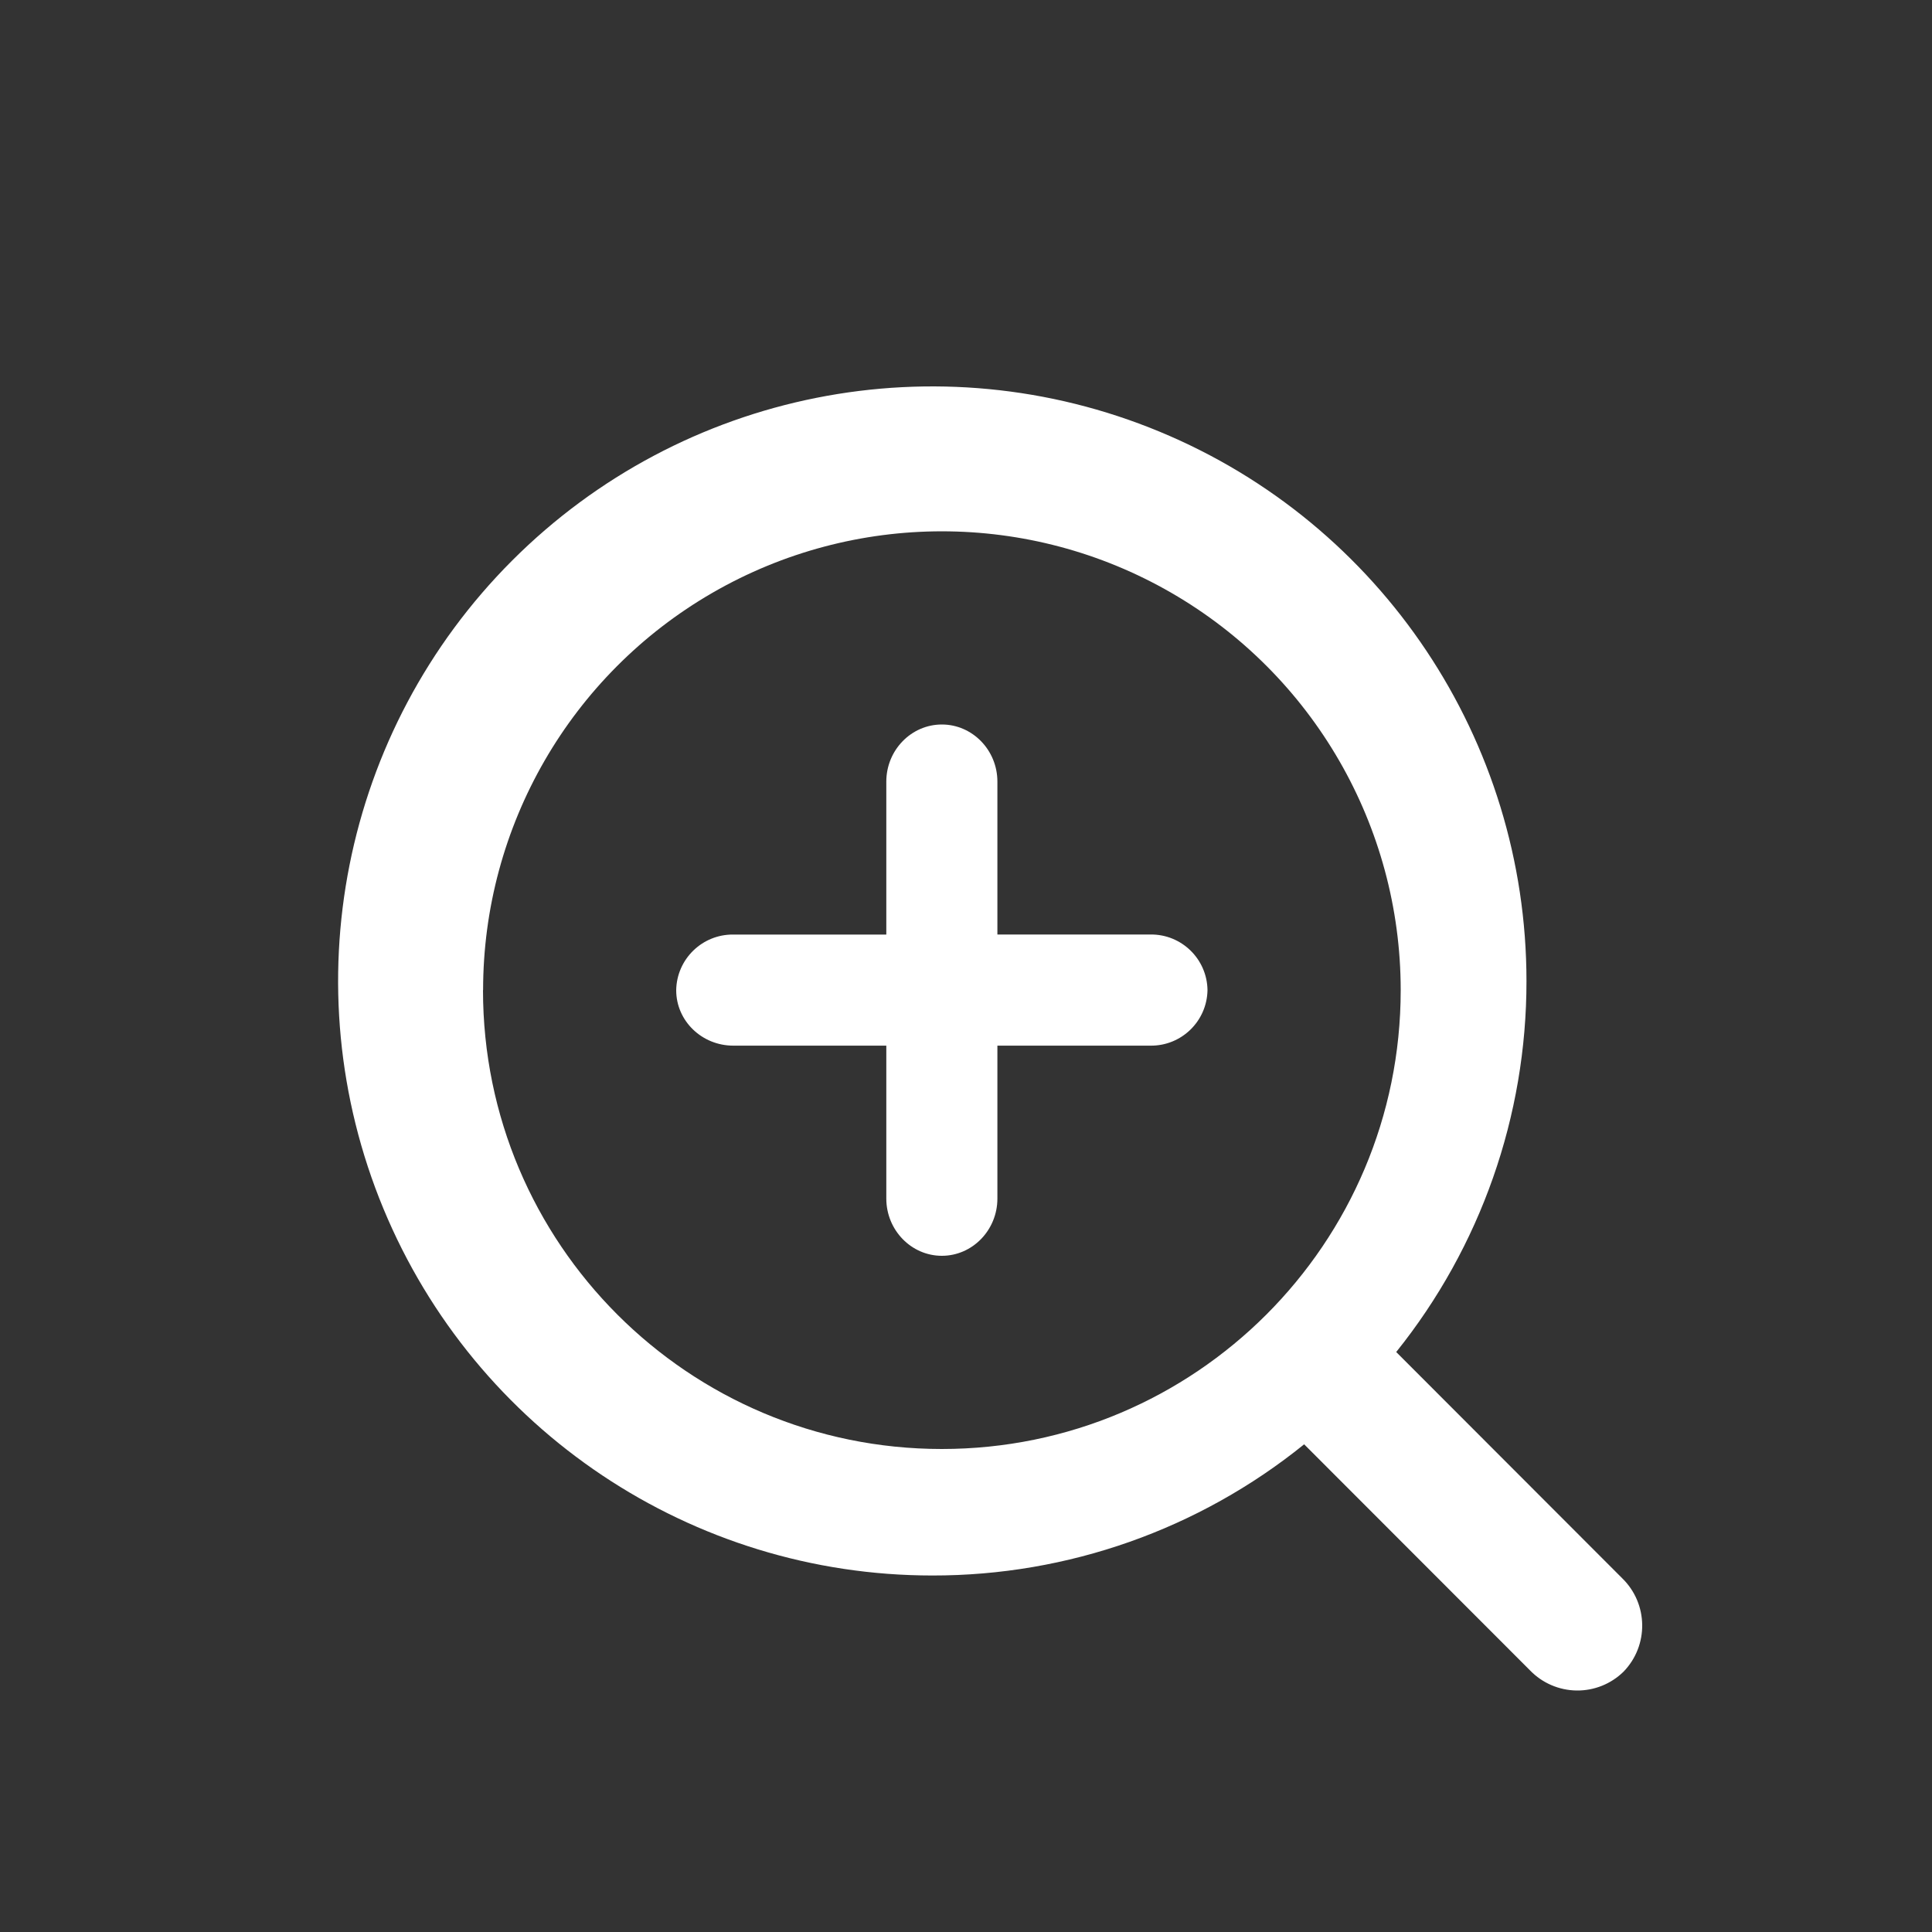 <?xml version="1.0" encoding="UTF-8"?>
<svg width="40px" height="40px" viewBox="0 0 40 40" version="1.1" xmlns="http://www.w3.org/2000/svg" xmlns:xlink="http://www.w3.org/1999/xlink">
    <rect x="0" y="0" width="40" height="40" fill="#333333" stroke="none"/>
    <title>放大</title>
    <g id="小页面" stroke="none" stroke-width="1" fill="none" fill-rule="evenodd">
        <g id="安装页面修改" transform="translate(-563, -1223)" fill-rule="nonzero">
            <g id="编组-3" transform="translate(357, 1090)">
                <g id="放大" transform="translate(206, 133)">
                    <rect id="矩形" fill="#000000" opacity="0" x="0" y="0" width="40" height="40"></rect>
                    <path d="M33.587,32.677 L28.907,27.992 C30.655,25.815 31.606,23.105 31.604,20.312 C31.604,15.333 28.607,10.843 24.01,8.938 C19.413,7.032 14.122,8.085 10.603,11.606 C7.085,15.126 6.033,20.421 7.937,25.021 C9.842,29.621 14.328,32.62 19.304,32.619 C22.105,32.623 24.822,31.664 27.001,29.903 L31.679,34.585 C31.932,34.846 32.278,34.995 32.641,35 C33.005,35.005 33.355,34.864 33.614,34.61 C34.139,34.068 34.127,33.204 33.587,32.677 L33.587,32.677 Z M10.002,20.5 C10.002,17.106 11.812,13.97 14.751,12.273 C17.69,10.576 21.311,10.576 24.25,12.273 C27.189,13.97 29,17.106 29,20.5 C29,25.747 24.747,30 19.5,30 C14.253,30 10,25.747 10,20.5 L10.002,20.5 Z M23.819,19.348 L20.65,19.348 L20.65,16.183 C20.65,15.531 20.134,15 19.5,15 C18.866,15 18.35,15.531 18.35,16.183 L18.35,19.349 L15.183,19.349 C14.539,19.342 14.01,19.857 14,20.501 C14,21.137 14.531,21.649 15.183,21.649 L18.35,21.649 L18.35,24.815 C18.35,25.467 18.866,26 19.5,26 C20.134,26 20.65,25.467 20.65,24.815 L20.65,21.649 L23.817,21.649 C24.461,21.657 24.989,21.143 25,20.499 C24.991,19.855 24.463,19.34 23.819,19.348 L23.819,19.348 Z" id="形状" fill="#FFFFFF"></path>
                </g>
            </g>
        </g>
    </g>
</svg>